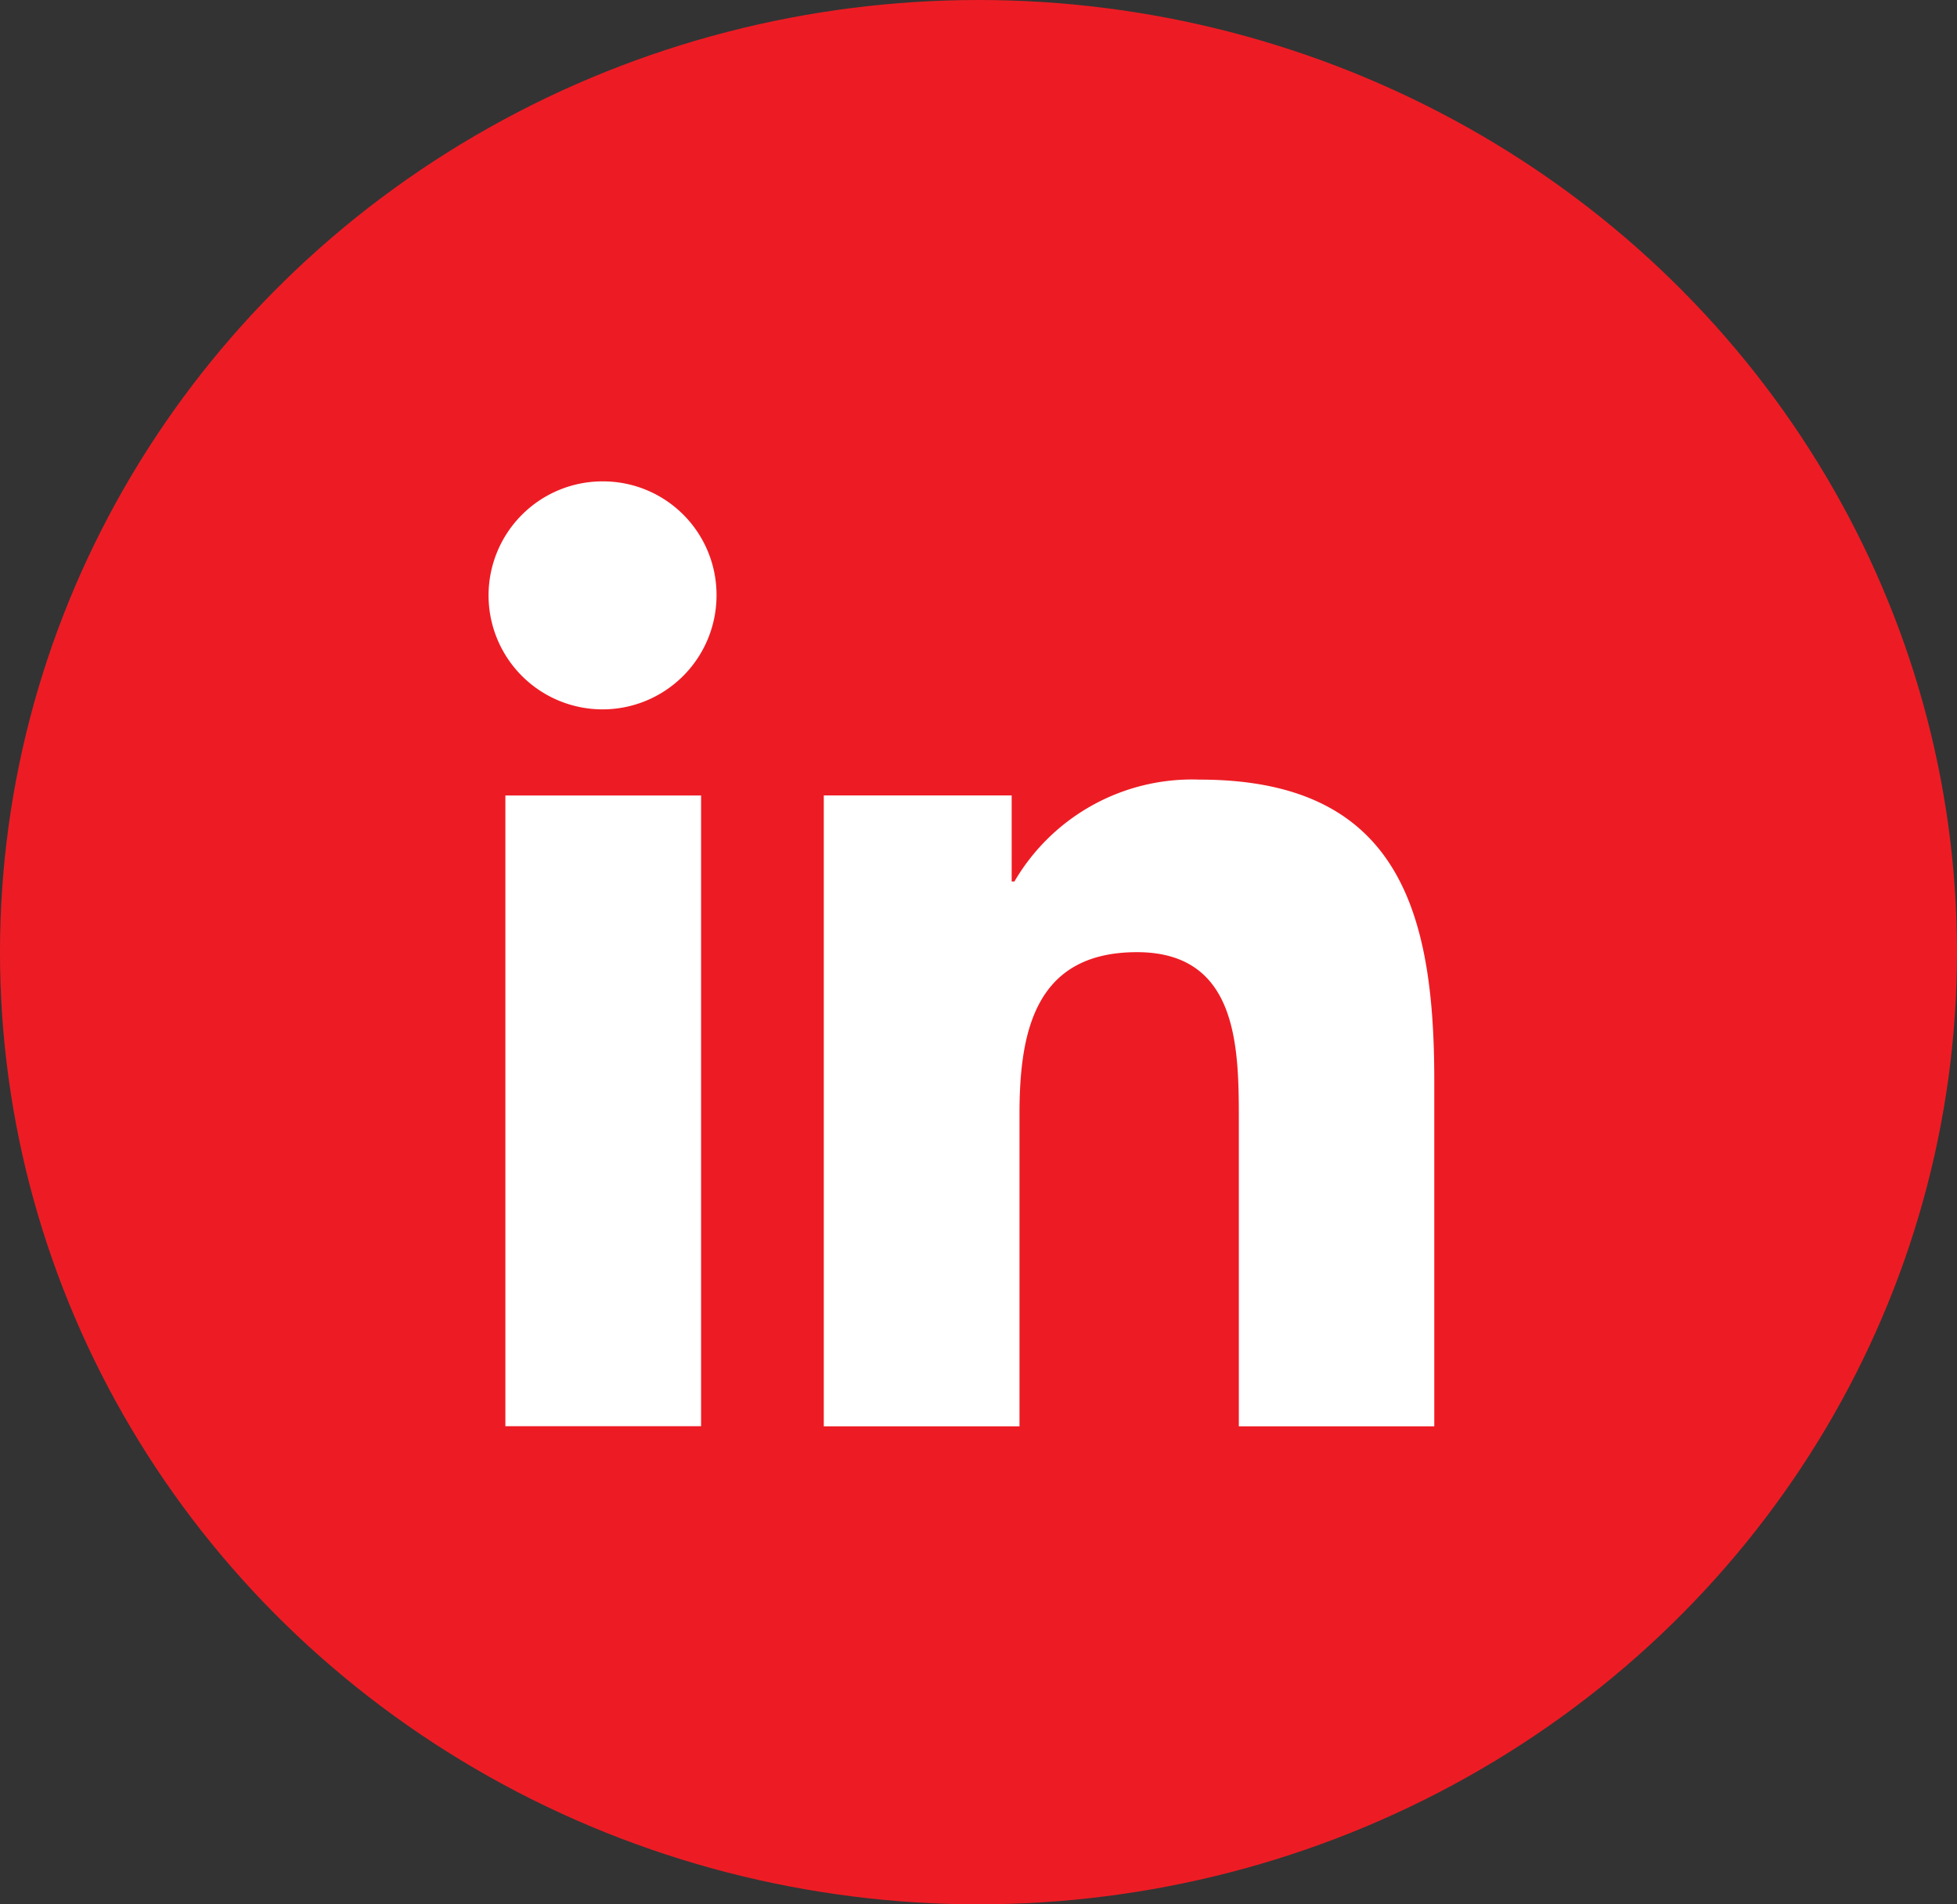 <svg xmlns="http://www.w3.org/2000/svg" width="37" height="36" viewBox="0 0 37 36">
  <rect x="0" y="0" width="37" height="36" fill="#333333" stroke="none"/>
  <g id="Group_2399" data-name="Group 2399" transform="translate(0.156)">
    <ellipse id="Ellipse_10" data-name="Ellipse 10" cx="18.5" cy="18" rx="18.5" ry="18" transform="translate(-0.156)" fill="#ed1c24"/>
    <g id="linkedin" transform="translate(9.1 9.1)">
      <path id="Path_107" data-name="Path 107" d="M20.031,19.8h0V13.249c0-3.205-.69-5.675-4.438-5.675a3.89,3.89,0,0,0-3.5,1.926h-.052V7.873H8.489V19.8h3.7V13.895c0-1.555.295-3.059,2.221-3.059,1.9,0,1.926,1.775,1.926,3.159V19.8Z" transform="translate(-2.17 -1.936)" fill="#fff"/>
      <path id="Path_108" data-name="Path 108" d="M.4,7.977H4.1V19.9H.4Z" transform="translate(-0.101 -2.039)" fill="#fff"/>
      <path id="Path_109" data-name="Path 109" d="M2.145,0A2.155,2.155,0,1,0,4.291,2.145,2.146,2.146,0,0,0,2.145,0Z" fill="#fff"/>
    </g>
  </g>
</svg>

